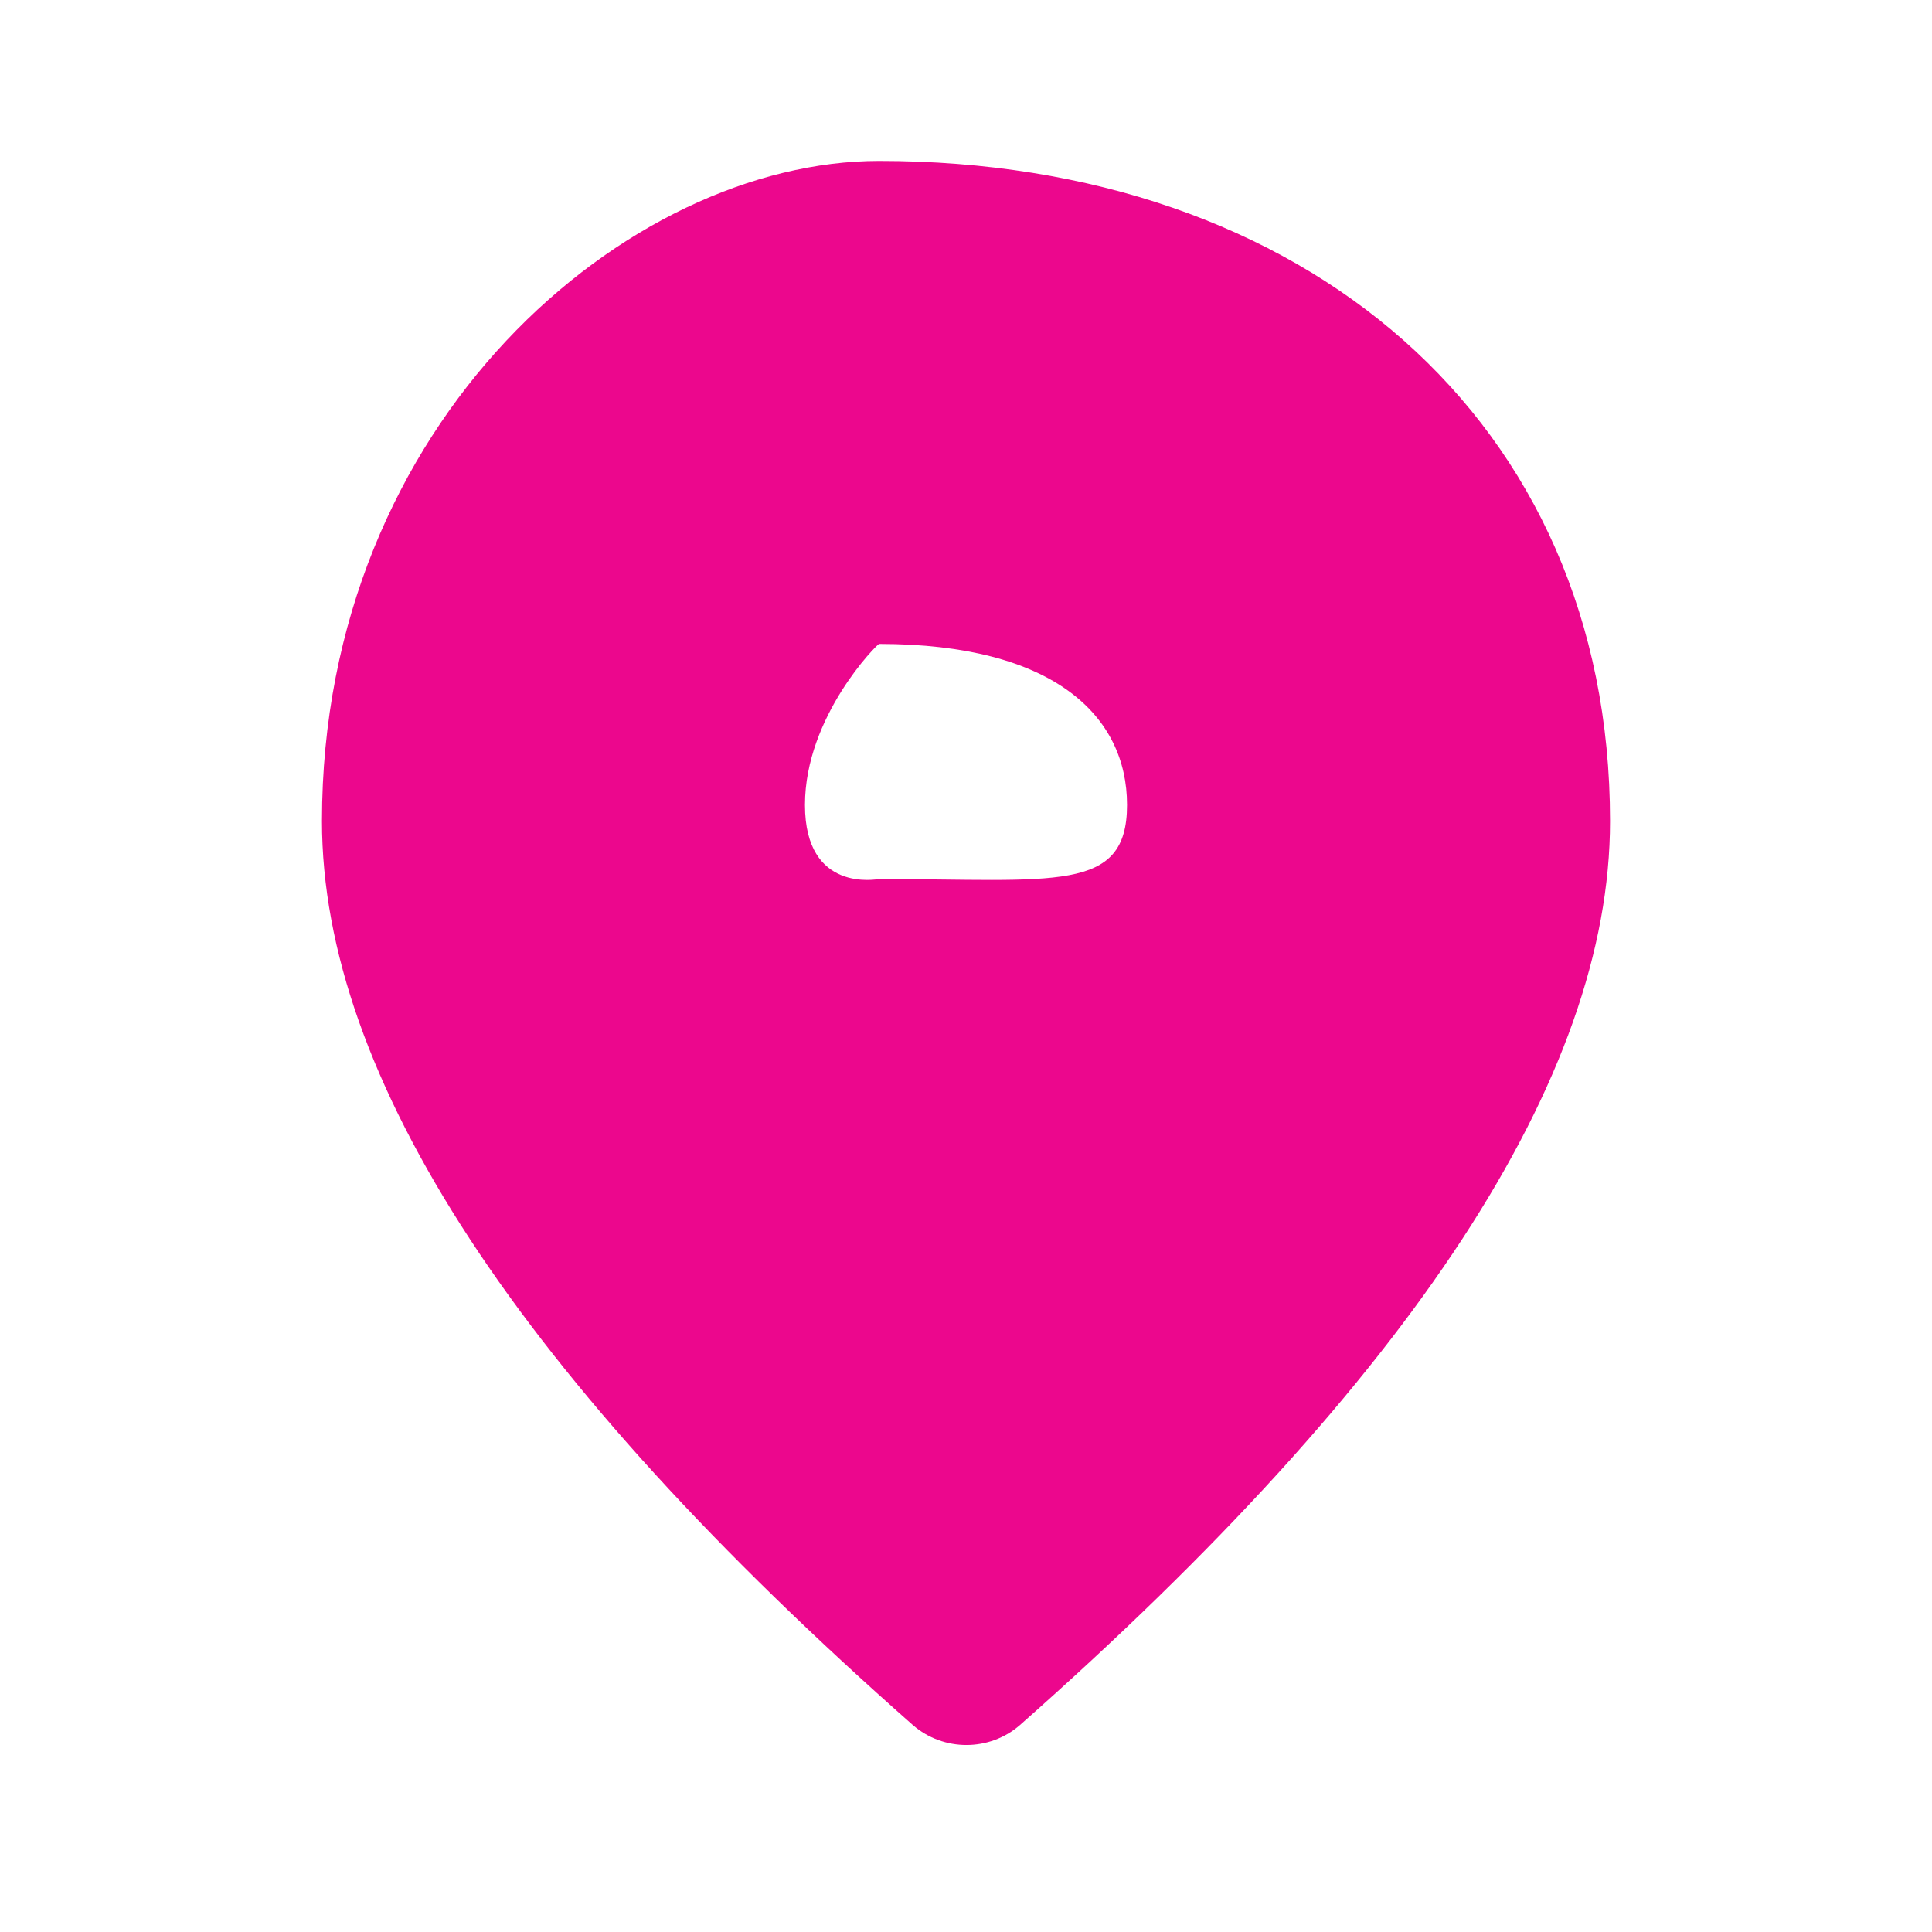 <svg 
 xmlns="http://www.w3.org/2000/svg"
 xmlns:xlink="http://www.w3.org/1999/xlink"
 width="20px" height="20px">
<path fill-rule="evenodd"  fill-opacity="0" fill="rgb(0, 0, 0)"
 d="M-0.000,-0.000 L19.1,-0.000 L19.1,19.1 L-0.000,19.1 L-0.000,-0.000 Z"/>
<path fill-rule="evenodd"  fill="rgb(236, 7, 141)"
 d="M10.558,17.858 C10.242,18.133 9.767,18.133 9.450,17.858 C5.375,14.266 3.333,11.150 3.333,8.500 C3.333,4.350 6.500,1.666 9.1,1.666 C13.500,1.666 16.667,4.350 16.667,8.500 C16.667,11.150 14.625,14.266 10.558,17.858 ZM9.1,6.666 C9.083,6.666 8.333,7.416 8.333,8.333 C8.333,9.250 9.083,9.1 9.1,9.1 C10.917,9.1 11.667,9.250 11.667,8.333 C11.667,7.416 10.917,6.666 9.1,6.666 Z"/>
</svg>